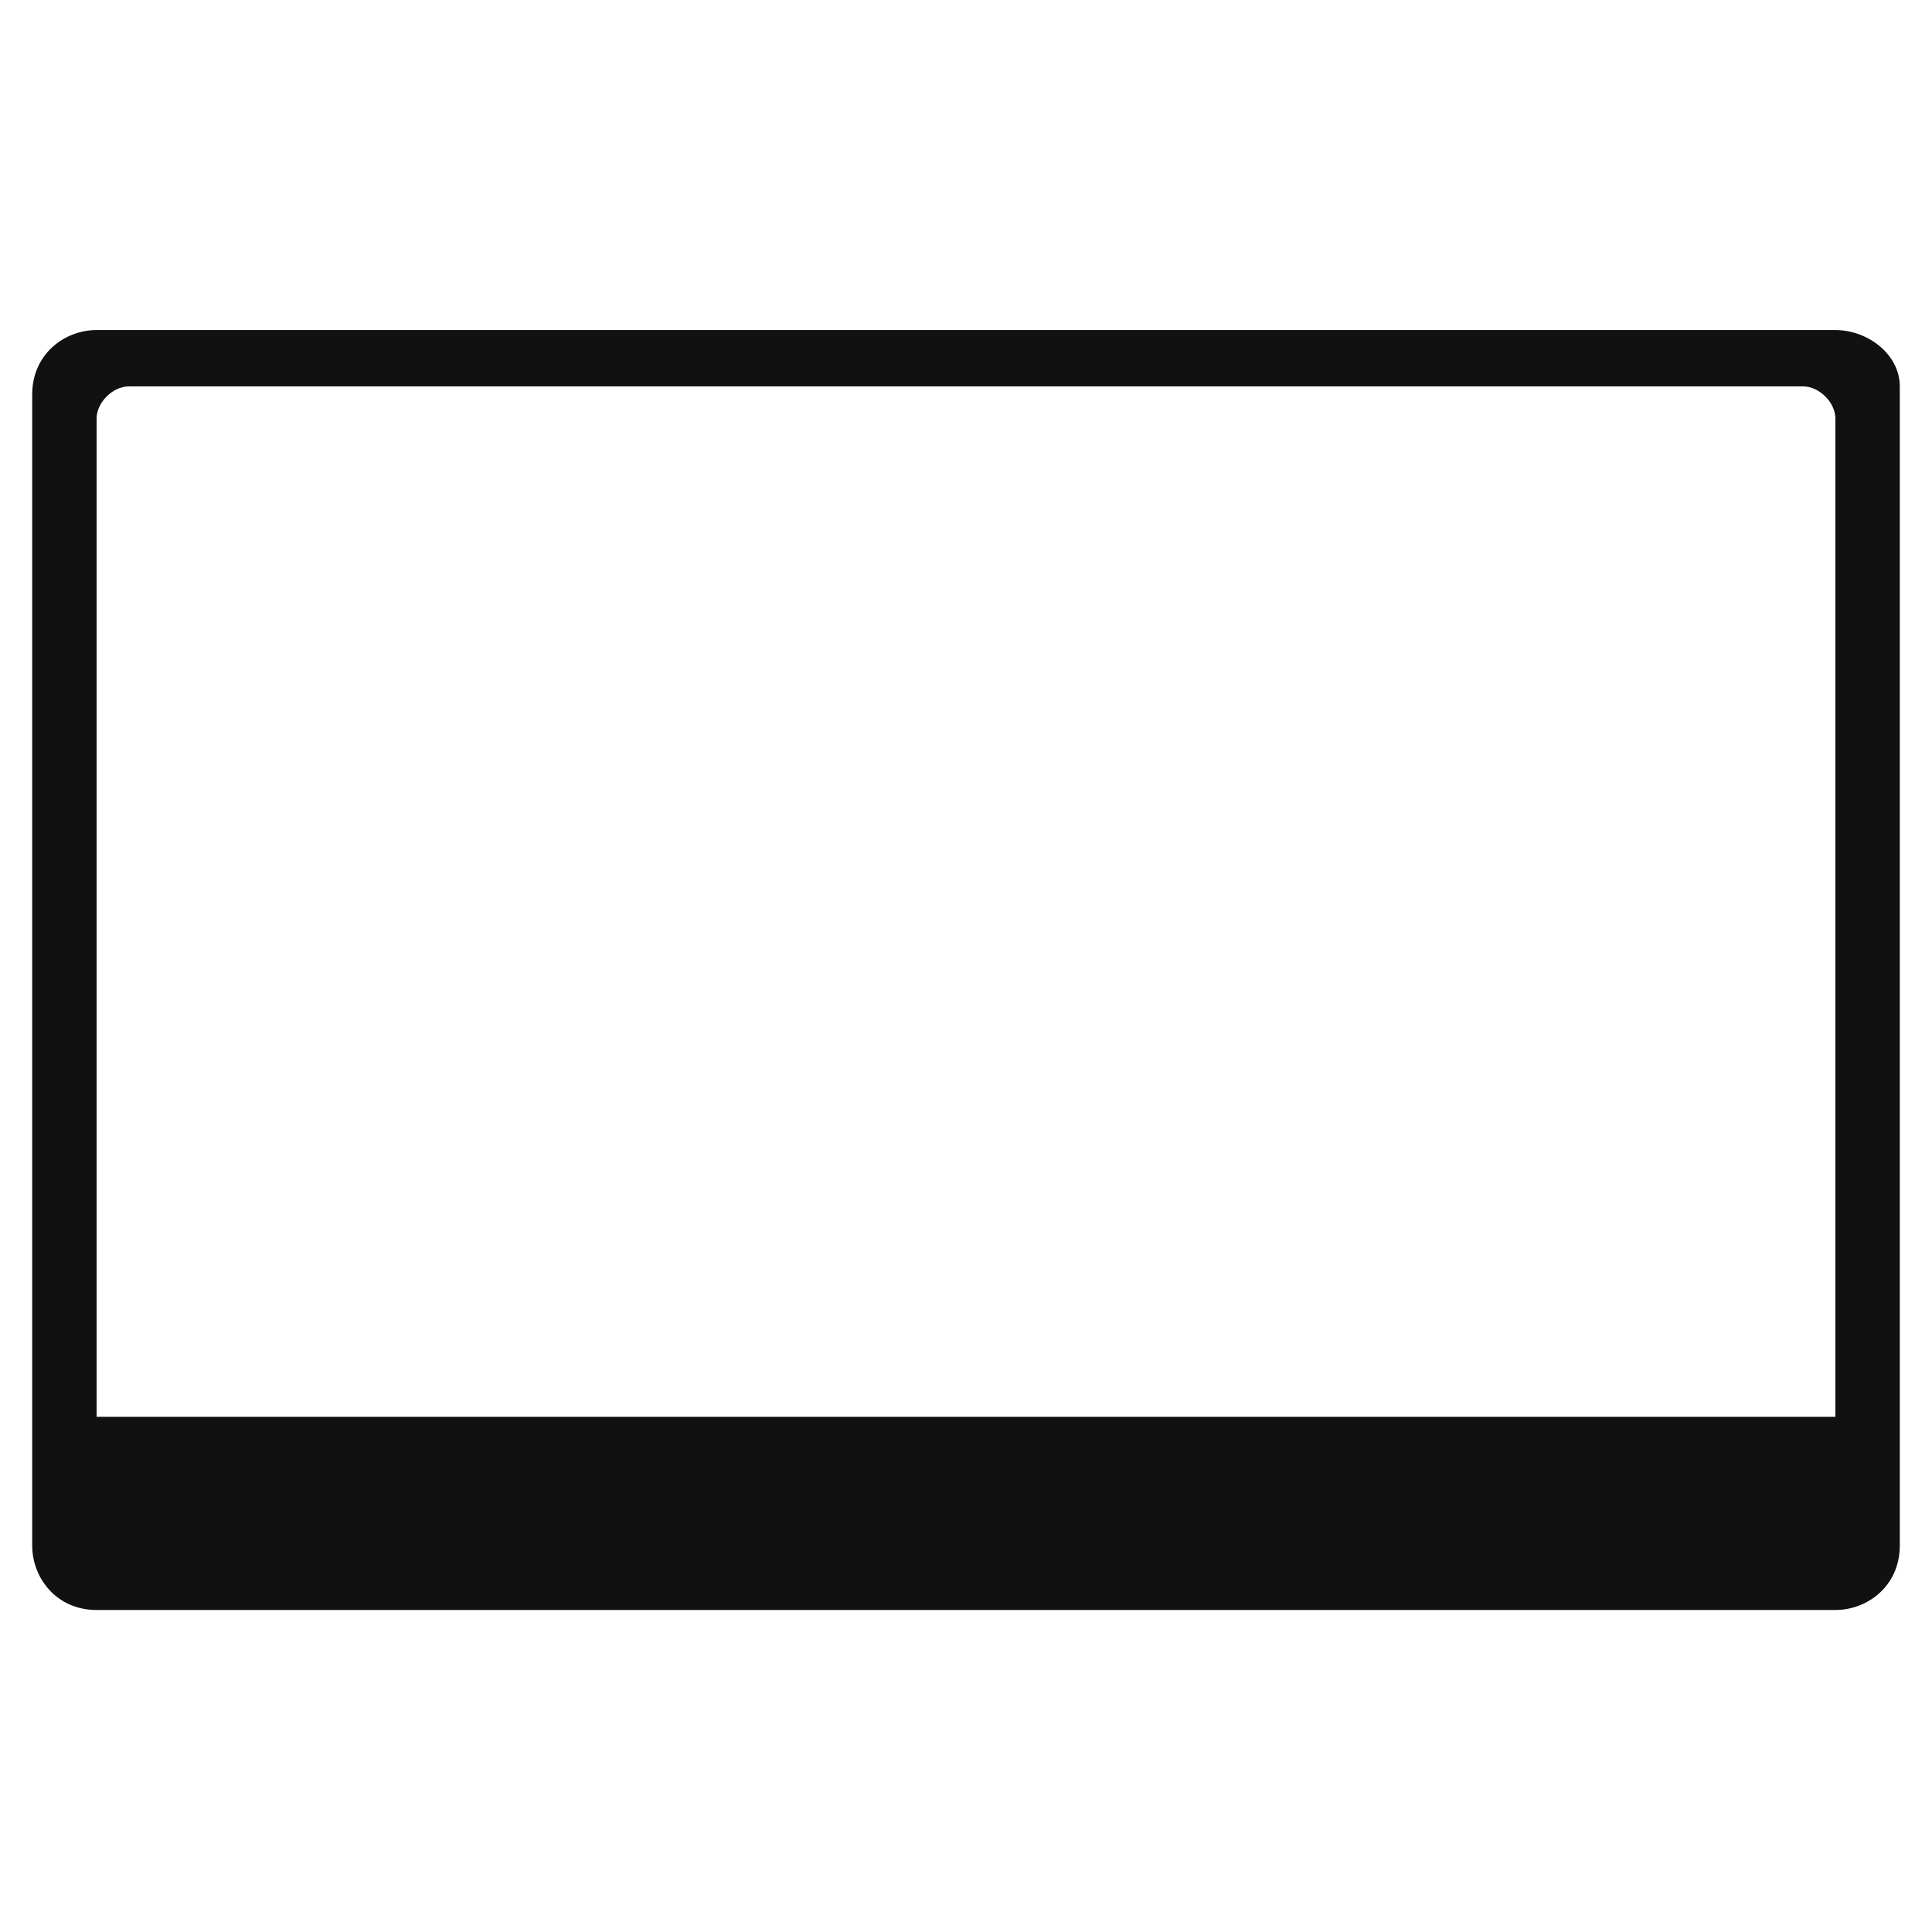 <?xml version="1.0" encoding="utf-8"?>
<!-- Generator: Adobe Illustrator 27.2.0, SVG Export Plug-In . SVG Version: 6.00 Build 0)  -->
<svg version="1.1" id="Layer_1" xmlns="http://www.w3.org/2000/svg" xmlns:xlink="http://www.w3.org/1999/xlink" x="0px" y="0px"
	 viewBox="0 0 24 24" style="enable-background:new 0 0 24 24;" xml:space="preserve">
<style type="text/css">
	.st0{fill:#111111;}
</style>
<g>
	<path class="st0" d="M22.8,4.1H1.2c-0.4,0-0.8,0.3-0.8,0.8v14.3c0,0.4,0.3,0.8,0.8,0.8h21.6c0.4,0,0.8-0.3,0.8-0.8V4.8
		C23.6,4.4,23.2,4.1,22.8,4.1z M22.8,5.2v12.4H1.2V5.2c0-0.2,0.2-0.4,0.4-0.4h20.8C22.6,4.8,22.8,5,22.8,5.2z"/>
</g>
</svg>
